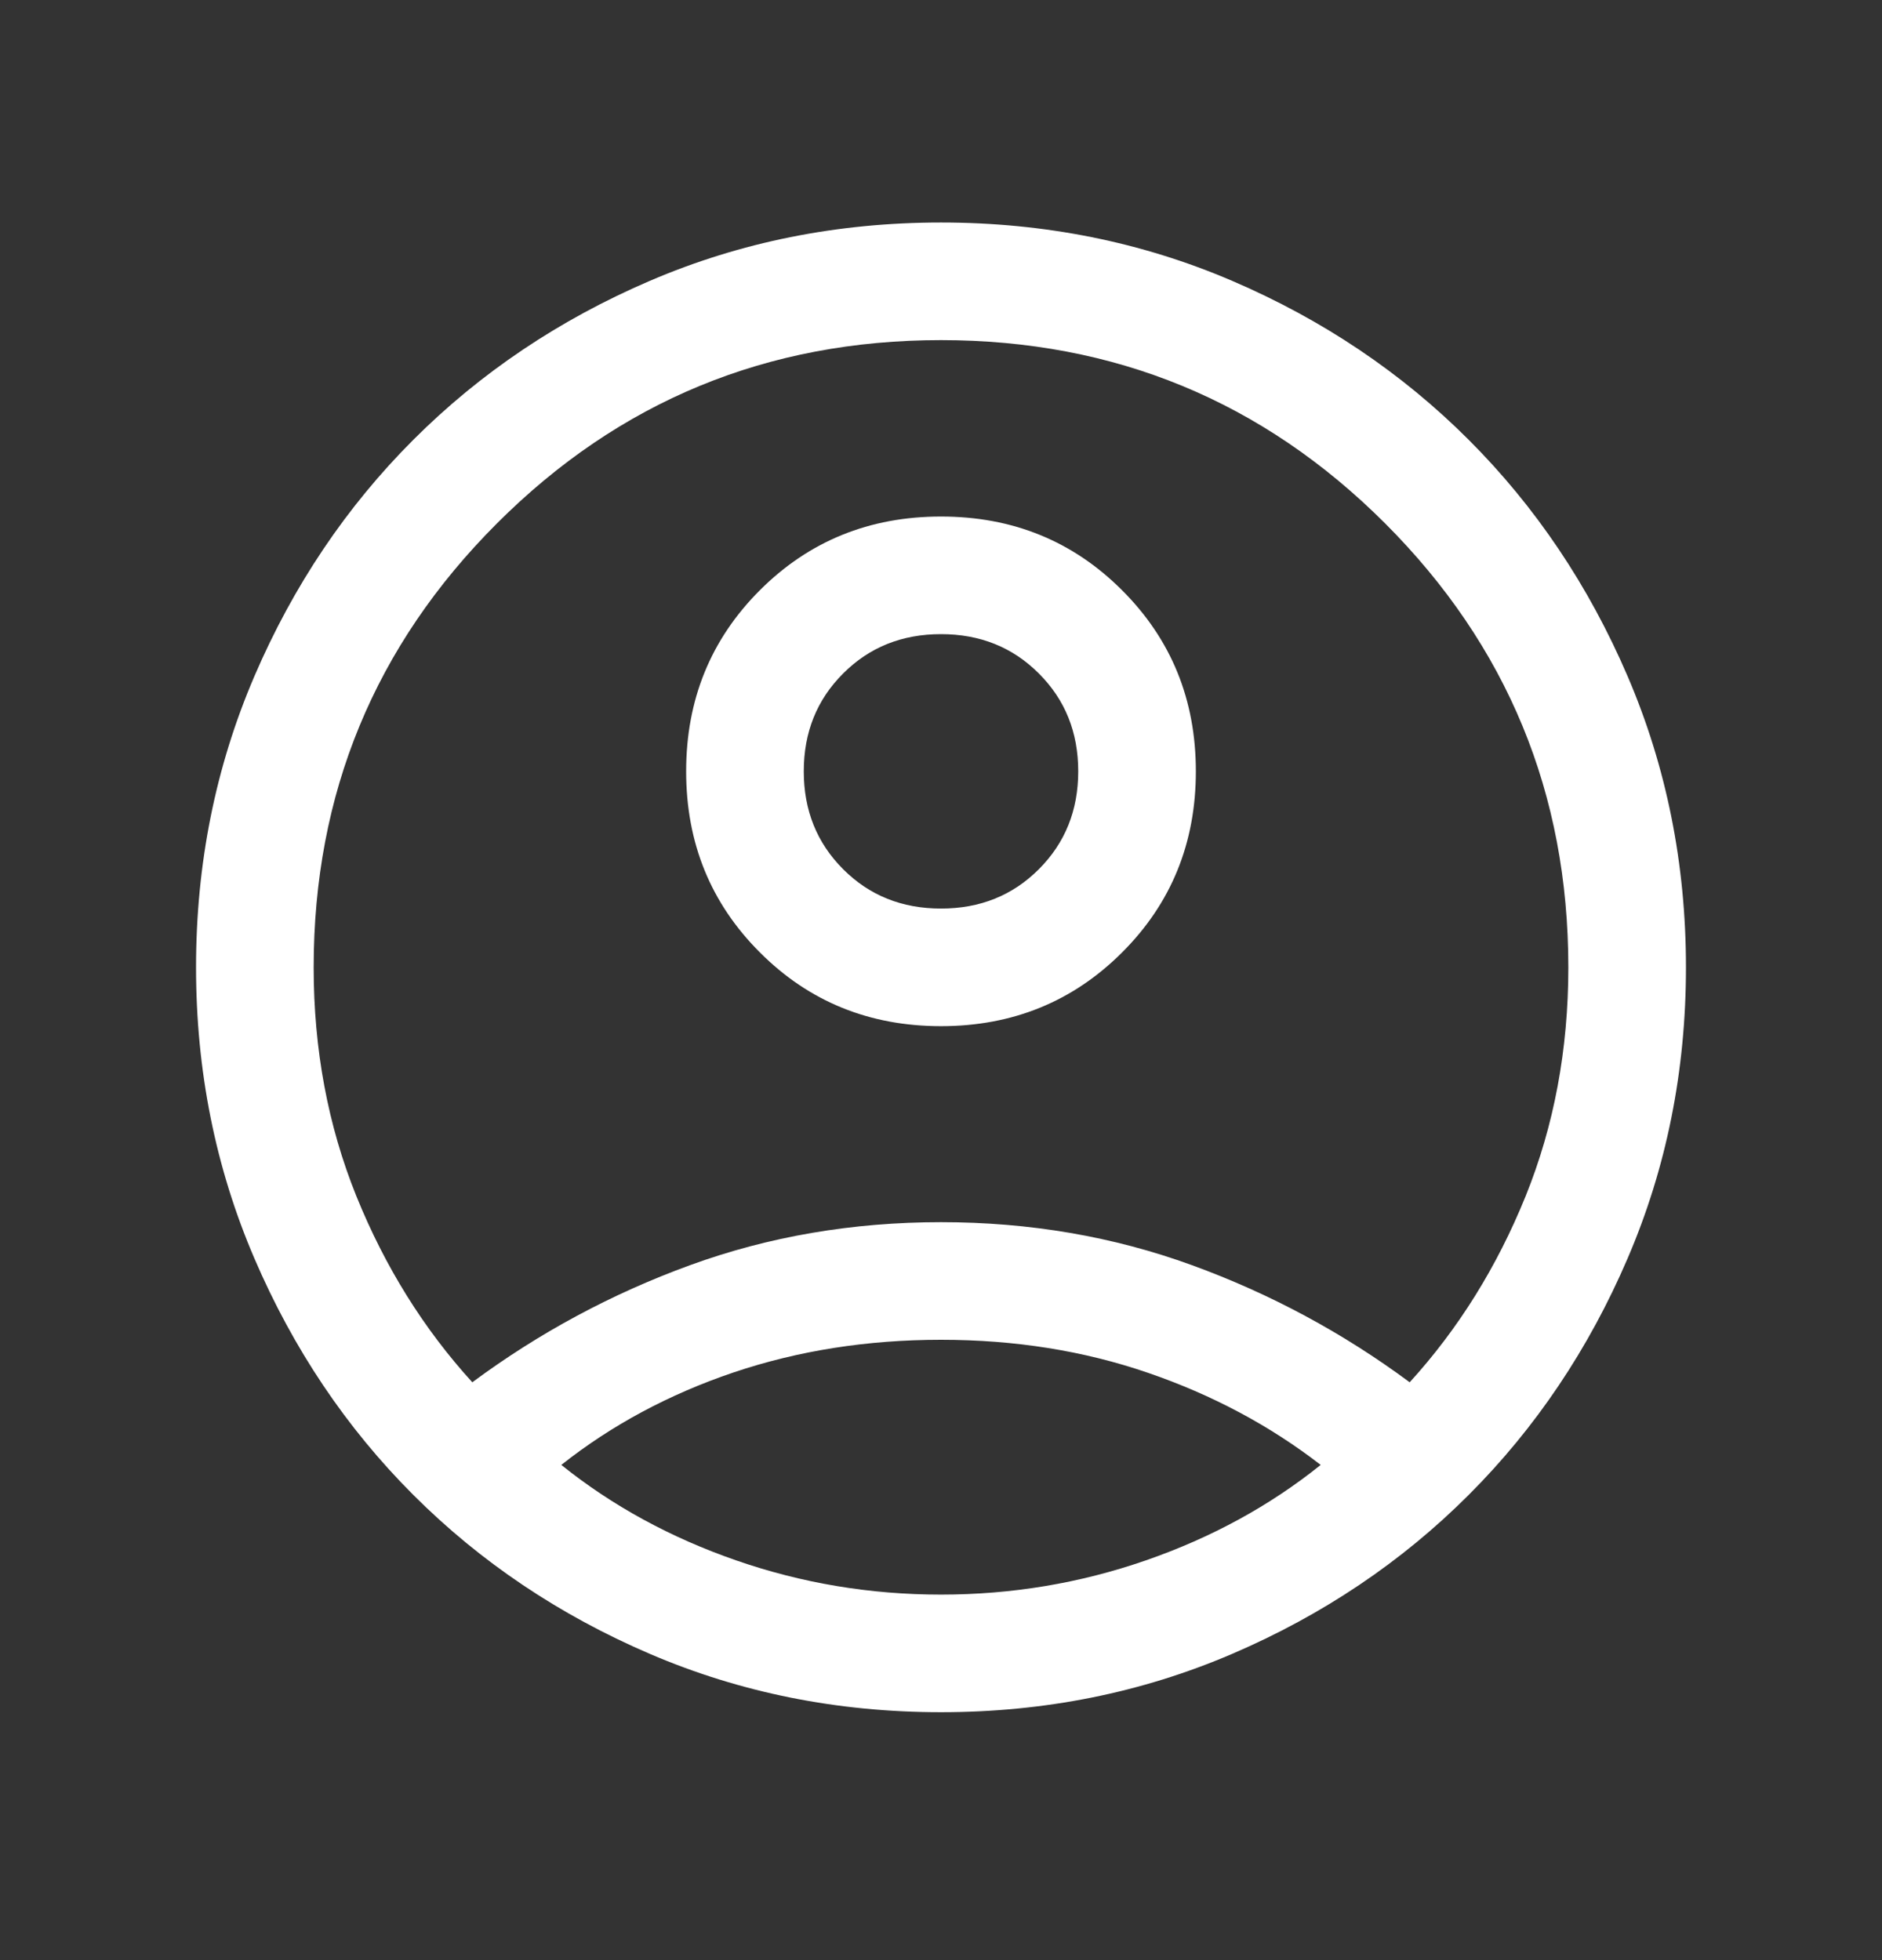 <svg width="24" height="25" viewBox="0 0 24 25" fill="none" xmlns="http://www.w3.org/2000/svg">
<rect x="0" y="0" width="24" height="25" fill="#333333" stroke="none"/>
<g id="Icons">
<mask id="mask0_5618_41629" style="mask-type:alpha" maskUnits="userSpaceOnUse" x="0" y="0" width="24" height="25">
<rect id="Bounding box" y="0.338" width="24" height="24" fill="#D9D9D9"/>
</mask>
<g mask="url(#mask0_5618_41629)">
<path id="account_circle" d="M6.023 17.63C6.873 17 7.799 16.501 8.801 16.136C9.803 15.771 10.869 15.588 12 15.588C13.131 15.588 14.197 15.771 15.199 16.136C16.201 16.501 17.127 17 17.977 17.63C18.599 16.947 19.091 16.156 19.455 15.257C19.818 14.358 20 13.385 20 12.338C20 10.121 19.221 8.234 17.663 6.675C16.104 5.117 14.217 4.338 12 4.338C9.783 4.338 7.896 5.117 6.338 6.675C4.779 8.234 4 10.121 4 12.338C4 13.385 4.182 14.358 4.545 15.257C4.909 16.156 5.401 16.947 6.023 17.63ZM12 13.088C11.087 13.088 10.317 12.775 9.691 12.148C9.063 11.521 8.75 10.751 8.75 9.838C8.75 8.925 9.063 8.155 9.69 7.528C10.317 6.901 11.087 6.588 12 6.588C12.913 6.588 13.683 6.901 14.309 7.528C14.937 8.155 15.25 8.925 15.25 9.838C15.25 10.751 14.937 11.521 14.31 12.147C13.683 12.774 12.913 13.088 12 13.088ZM12 21.838C10.681 21.838 9.443 21.59 8.287 21.094C7.132 20.598 6.126 19.922 5.271 19.067C4.416 18.212 3.74 17.206 3.244 16.05C2.748 14.895 2.5 13.657 2.5 12.338C2.5 11.019 2.748 9.781 3.244 8.625C3.74 7.47 4.416 6.464 5.271 5.609C6.126 4.754 7.132 4.078 8.287 3.582C9.443 3.086 10.681 2.838 12 2.838C13.319 2.838 14.557 3.086 15.713 3.582C16.868 4.078 17.874 4.754 18.729 5.609C19.584 6.464 20.26 7.47 20.756 8.625C21.252 9.781 21.5 11.019 21.5 12.338C21.5 13.657 21.252 14.895 20.756 16.05C20.26 17.206 19.584 18.212 18.729 19.067C17.874 19.922 16.868 20.598 15.713 21.094C14.557 21.59 13.319 21.838 12 21.838ZM12 20.338C12.902 20.338 13.773 20.193 14.611 19.902C15.448 19.612 16.192 19.206 16.842 18.684C16.192 18.181 15.458 17.79 14.639 17.509C13.821 17.228 12.941 17.088 12 17.088C11.059 17.088 10.178 17.227 9.356 17.504C8.534 17.782 7.801 18.175 7.158 18.684C7.808 19.206 8.552 19.612 9.389 19.902C10.227 20.193 11.098 20.338 12 20.338ZM12 11.588C12.498 11.588 12.914 11.421 13.248 11.086C13.583 10.751 13.75 10.335 13.75 9.838C13.75 9.34 13.583 8.924 13.248 8.59C12.914 8.255 12.498 8.088 12 8.088C11.502 8.088 11.086 8.255 10.752 8.59C10.417 8.924 10.25 9.34 10.25 9.838C10.25 10.335 10.417 10.751 10.752 11.086C11.086 11.421 11.502 11.588 12 11.588Z" fill="white"/>
</g>
</g>
</svg>
